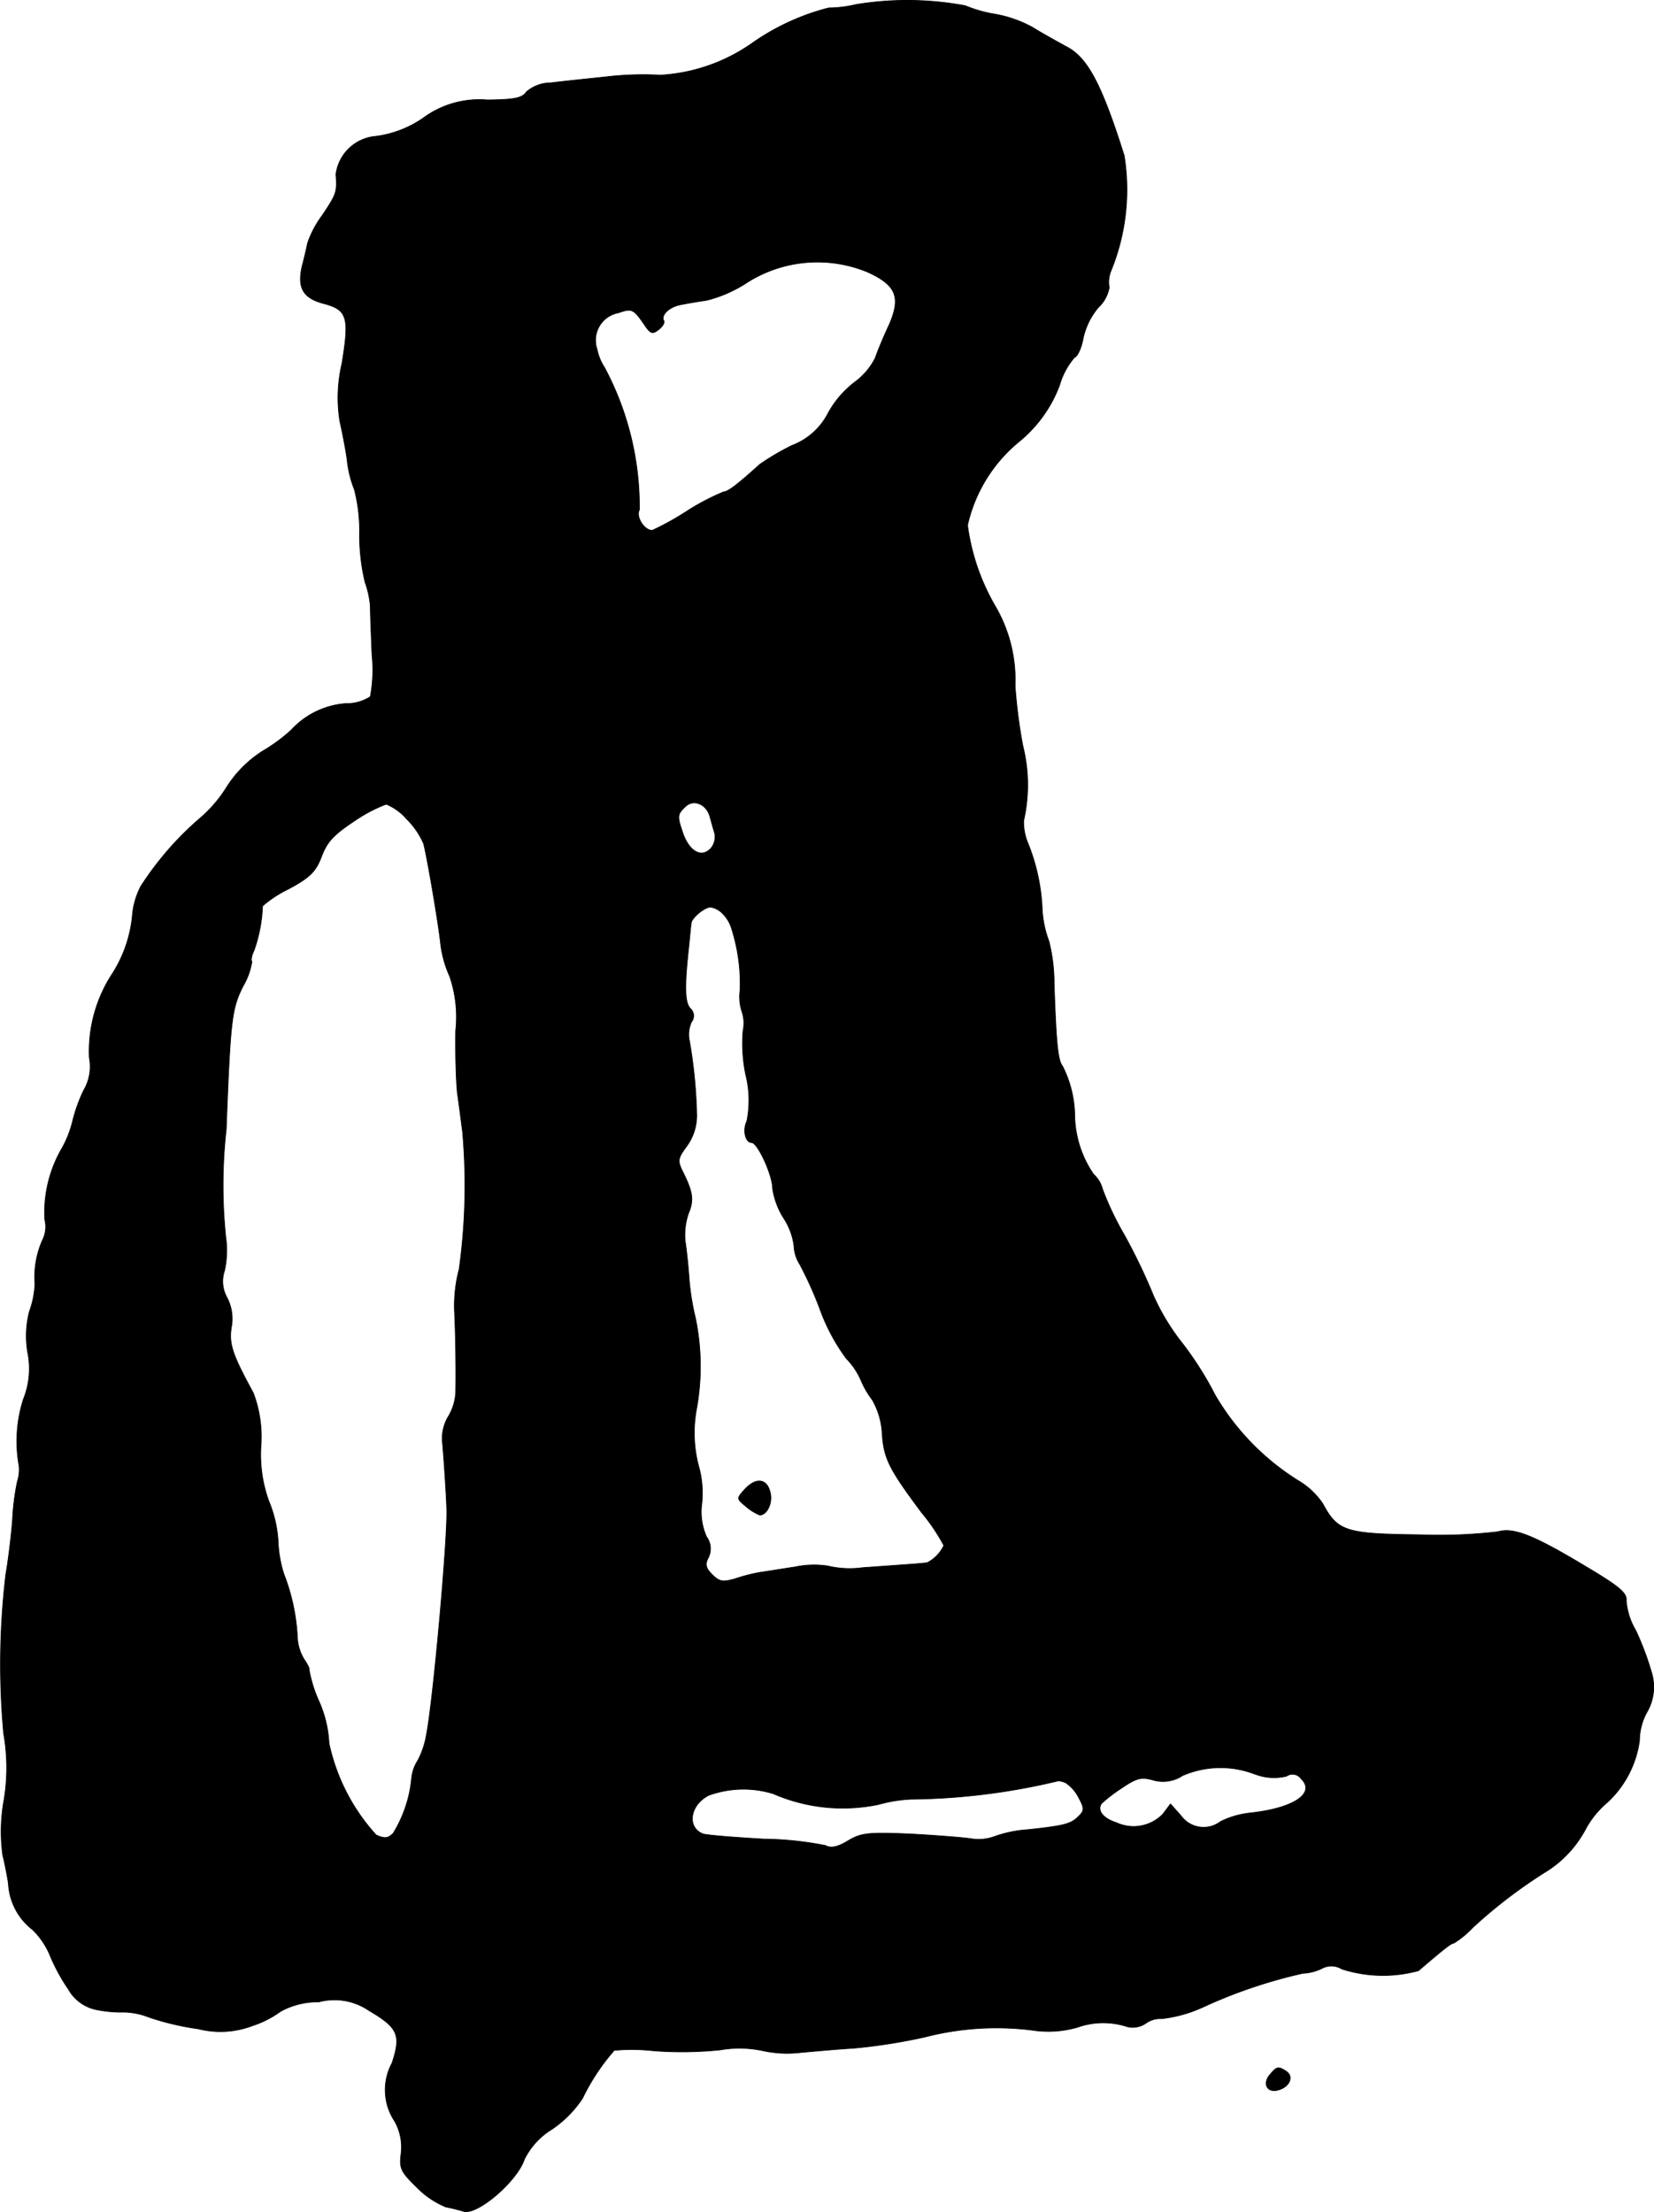 <?xml version="1.0" encoding="UTF-8"?>
<svg xmlns="http://www.w3.org/2000/svg"
     version="1.1"
     width="8.253mm"
     height="11.039mm"
     viewBox="0 0 23.393 31.291">
   <defs>
      <style type="text/css"><![CDATA[
      .a {
        stroke: #000;
        stroke-linecap: round;
        stroke-linejoin: round;
        stroke-width: 0.01px;
      }
    ]]></style>
   </defs>
   <path class="a"
         d="M12.108.064A1.72,1.72,0,0,1,11.721.112a3.297,3.297,0,0,0-1.072.491,2.507,2.507,0,0,1-1.308.46,4.43,4.43,0,0,0-.769.024c-.285.03-.642.067-.781.085a.528.528,0,0,0-.345.127c-.061.091-.17.109-.551.115a1.337,1.337,0,0,0-.915.26,1.528,1.528,0,0,1-.66.254.62.62,0,0,0-.569.539c.018.248.012.273-.194.581a1.43,1.43,0,0,0-.206.388c-.012.055-.042.194-.073.309-.079.315,0,.466.285.545.351.091.382.188.273.854a2.108,2.108,0,0,0-.03.812c.03.133.079.376.103.545a1.536,1.536,0,0,0,.103.424,2.347,2.347,0,0,1,.073.636,2.848,2.848,0,0,0,.079.678,1.315,1.315,0,0,1,.073.333c0,.091.012.406.024.69a2.037,2.037,0,0,1-.024.594.619.619,0,0,1-.351.097,1.168,1.168,0,0,0-.769.376,2.381,2.381,0,0,1-.394.291,1.645,1.645,0,0,0-.521.521,1.891,1.891,0,0,1-.376.436,4.441,4.441,0,0,0-.836.963,1.118,1.118,0,0,0-.115.376,1.853,1.853,0,0,1-.303.884,2.006,2.006,0,0,0-.309,1.163.662.662,0,0,1-.079.46,2.235,2.235,0,0,0-.157.436,1.518,1.518,0,0,1-.17.418,1.808,1.808,0,0,0-.224.975.414.414,0,0,1-.024.273,1.282,1.282,0,0,0-.115.636,1.311,1.311,0,0,1-.079.394,1.383,1.383,0,0,0-.024.575,1.159,1.159,0,0,1-.061.666,1.945,1.945,0,0,0-.061.939.552.552,0,0,1-.024.224,3.377,3.377,0,0,0-.067.515c-.012.194-.055.557-.097.806a10.774,10.774,0,0,0-.03,2.241,2.786,2.786,0,0,1,.006.939,2.481,2.481,0,0,0-.018.787c.018.067.055.242.079.394a.882.882,0,0,0,.339.654,1.088,1.088,0,0,1,.254.376,2.589,2.589,0,0,0,.254.466.59.59,0,0,0,.424.297,1.714,1.714,0,0,0,.357.03,1.017,1.017,0,0,1,.363.073,3.838,3.838,0,0,0,.697.164,1.271,1.271,0,0,0,.757-.042,1.444,1.444,0,0,0,.406-.206,1.082,1.082,0,0,1,.539-.133.863.863,0,0,1,.709.121c.412.242.46.345.327.745a.797.797,0,0,0,.036.818.747.747,0,0,1,.091.472c-.024.2,0,.248.224.466a1.226,1.226,0,0,0,.412.279c.097.018.206.048.248.061.194.061.757-.424.86-.733a1.033,1.033,0,0,1,.394-.43,1.597,1.597,0,0,0,.43-.436,3.007,3.007,0,0,1,.448-.678,2.74,2.74,0,0,1,.557.006,5.351,5.351,0,0,0,.939-.012,1.595,1.595,0,0,1,.612.012,1.606,1.606,0,0,0,.533.024c.2-.018.533-.048.751-.061a8.078,8.078,0,0,0,.999-.157,4.043,4.043,0,0,1,1.526-.097,1.48,1.48,0,0,0,.636-.042,1.088,1.088,0,0,1,.709-.006.33.33,0,0,0,.254-.048.341.341,0,0,1,.224-.067,1.909,1.909,0,0,0,.588-.164,7.048,7.048,0,0,1,1.411-.478.692.692,0,0,0,.267-.067.281.281,0,0,1,.285.006,1.898,1.898,0,0,0,1.084.024c.369-.315.46-.388.497-.388a1.317,1.317,0,0,0,.273-.224,7.011,7.011,0,0,1,1.06-.806,1.589,1.589,0,0,0,.545-.606,1.328,1.328,0,0,1,.303-.363,1.463,1.463,0,0,0,.448-.866.847.847,0,0,1,.103-.4.706.706,0,0,0,.061-.588,3.969,3.969,0,0,0-.218-.575.965.965,0,0,1-.133-.418c.012-.109-.097-.2-.563-.478-.745-.448-1.03-.563-1.254-.497a7.233,7.233,0,0,1-1.114.042c-1.042-.012-1.151-.048-1.363-.442a1.082,1.082,0,0,0-.351-.327,3.514,3.514,0,0,1-1.169-1.205,4.787,4.787,0,0,0-.454-.721,3.148,3.148,0,0,1-.418-.684,8.291,8.291,0,0,0-.412-.86,4.271,4.271,0,0,1-.309-.648.429.429,0,0,0-.127-.212,1.513,1.513,0,0,1-.267-.842,1.6,1.6,0,0,0-.17-.684c-.067-.085-.091-.297-.121-1.163a2.477,2.477,0,0,0-.073-.606,1.507,1.507,0,0,1-.097-.485,2.798,2.798,0,0,0-.2-.902.774.774,0,0,1-.061-.321,2.274,2.274,0,0,0-.012-1.06,7.227,7.227,0,0,1-.109-.848,2.077,2.077,0,0,0-.267-1.102,3.08,3.08,0,0,1-.406-1.169,2.134,2.134,0,0,1,.727-1.181,1.881,1.881,0,0,0,.575-.8,1.038,1.038,0,0,1,.212-.394c.042-.012.097-.133.121-.267a1.011,1.011,0,0,1,.218-.442.502.502,0,0,0,.151-.279.43.43,0,0,1,.03-.248,3.037,3.037,0,0,0,.182-1.617c-.321-1.018-.521-1.393-.824-1.545-.133-.073-.351-.194-.478-.273a1.74,1.74,0,0,0-.515-.182,1.86,1.86,0,0,1-.43-.121A4.465,4.465,0,0,0,12.108.064ZM12.272,3.849c.4.182.472.351.309.733-.073.157-.164.369-.2.478a.954.954,0,0,1-.291.345,1.401,1.401,0,0,0-.376.436A.952.952,0,0,1,11.2,6.302a3.599,3.599,0,0,0-.454.267c-.309.279-.448.388-.509.388a3.382,3.382,0,0,0-.521.273,3.889,3.889,0,0,1-.491.273c-.115,0-.236-.194-.182-.291A4.179,4.179,0,0,0,8.547,5.194a.713.713,0,0,1-.103-.254.394.394,0,0,1,.303-.515c.194-.067.212-.061.388.2.073.097.097.103.182.036.055-.042.085-.097.073-.121-.048-.073.061-.188.212-.224.079-.018.254-.048.388-.067a1.846,1.846,0,0,0,.569-.248A1.856,1.856,0,0,1,12.272,3.849Zm-2.229,7.71c.018.067.048.176.067.236a.258.258,0,0,1-.061.212c-.133.133-.297.036-.388-.212-.085-.248-.085-.273.03-.382.115-.115.303-.042.351.145Zm-4.288.03a1.125,1.125,0,0,1,.236.345c.055.218.212,1.139.242,1.429a1.56,1.56,0,0,0,.127.448,1.781,1.781,0,0,1,.085.769c-.006.321.006.715.024.884.024.164.055.412.073.545a8.631,8.631,0,0,1-.048,1.944,2.042,2.042,0,0,0-.067.569c.018.357.024.89.018,1.181a.738.738,0,0,1-.103.333.601.601,0,0,0-.085.363c.018.182.055.739.061.939.018.382-.188,2.683-.285,3.192a1.228,1.228,0,0,1-.121.369.572.572,0,0,0-.091.26,1.81,1.81,0,0,1-.26.775c-.073.073-.121.079-.242.024a2.801,2.801,0,0,1-.666-1.296,1.665,1.665,0,0,0-.139-.588,1.915,1.915,0,0,1-.145-.466c.012,0-.018-.061-.067-.133a.653.653,0,0,1-.097-.333,2.867,2.867,0,0,0-.194-.884,1.799,1.799,0,0,1-.079-.472,1.748,1.748,0,0,0-.133-.557,1.939,1.939,0,0,1-.109-.769,1.743,1.743,0,0,0-.109-.757c-.297-.545-.345-.69-.309-.927a.642.642,0,0,0-.061-.418.469.469,0,0,1-.036-.382,1.326,1.326,0,0,0,.018-.472,7.107,7.107,0,0,1,.006-1.526c.061-1.587.079-1.708.242-2.035a.958.958,0,0,0,.121-.339c-.018-.024,0-.097.03-.157a2.109,2.109,0,0,0,.121-.63,1.618,1.618,0,0,1,.369-.242c.303-.164.382-.242.466-.46.079-.212.176-.309.466-.503a2.151,2.151,0,0,1,.448-.236.763.763,0,0,1,.291.212Zm4.47,1.339a.516.516,0,0,1,.127.224,2.563,2.563,0,0,1,.115.854.676.676,0,0,0,.024.297.512.512,0,0,1,.018.279,2.207,2.207,0,0,0,.036.612,1.495,1.495,0,0,1,.018.666c-.061.121-.024.303.067.303.085,0,.297.46.297.648a1.08,1.08,0,0,0,.151.412.955.955,0,0,1,.151.394.535.535,0,0,0,.085.273,5.391,5.391,0,0,1,.285.636,2.753,2.753,0,0,0,.369.69,1.028,1.028,0,0,1,.206.303,1.292,1.292,0,0,0,.164.285,1.067,1.067,0,0,1,.139.478c.024.351.097.497.557,1.114a2.754,2.754,0,0,1,.315.466.523.523,0,0,1-.23.242c-.042.012-.242.024-.921.073a1.35,1.35,0,0,1-.491-.024,1.288,1.288,0,0,0-.454.012c-.194.03-.424.067-.509.079a2.519,2.519,0,0,0-.351.091c-.17.048-.218.042-.321-.061-.091-.091-.103-.145-.055-.236a.283.283,0,0,0-.024-.297.861.861,0,0,1-.067-.472,1.413,1.413,0,0,0-.048-.539,1.849,1.849,0,0,1-.03-.781,3.369,3.369,0,0,0-.012-1.302,3.563,3.563,0,0,1-.091-.575c-.012-.17-.036-.4-.055-.515a.941.941,0,0,1,.048-.394c.079-.188.061-.303-.085-.594-.073-.151-.067-.182.061-.357a.736.736,0,0,0,.139-.466,6.91,6.91,0,0,0-.109-1.06.431.431,0,0,1,.036-.23A.138.138,0,0,0,9.764,14.267c-.079-.085-.085-.303-.024-.86.018-.17.03-.321.036-.345,0-.073.188-.23.273-.23a.304.304,0,0,1,.176.097Zm7.523,12.168a.742.742,0,0,0,.448.03.147.147,0,0,1,.205.035l.001.001c.212.206-.103.418-.721.485a1.238,1.238,0,0,0-.418.121.394.394,0,0,1-.553-.073l-.004-.006-.151-.17-.109.145a.577.577,0,0,1-.654.121c-.194-.061-.279-.176-.212-.273a2.201,2.201,0,0,1,.285-.218c.212-.145.279-.157.436-.115a.498.498,0,0,0,.424-.061A1.348,1.348,0,0,1,17.747,25.097Zm-2.671.127a.546.546,0,0,1,.182.212c.079.145.079.182-.006.26-.103.109-.206.133-.715.188a1.733,1.733,0,0,0-.472.097.657.657,0,0,1-.339.03c-.121-.018-.515-.048-.872-.067-.581-.024-.678-.012-.86.097-.151.091-.242.109-.321.067a4.756,4.756,0,0,0-.872-.091c-.418-.024-.806-.055-.86-.073-.23-.091-.188-.406.079-.545a1.438,1.438,0,0,1,.915-.024,2.465,2.465,0,0,0,1.496.151,2.001,2.001,0,0,1,.454-.073,9.279,9.279,0,0,0,2.084-.26.363.363,0,0,1,.109.03Z"/>
   <path class="a"
         d="M10.528,21.075c-.115.127-.109.127.03.242a.654.654,0,0,0,.188.115c.103,0,.188-.176.145-.327C10.843,20.911,10.685,20.899,10.528,21.075Z"/>
   <path class="a"
         d="M17.966,29.343c-.115.127-.048.267.109.224.164-.042.23-.194.115-.267C18.081,29.228,18.056,29.234,17.966,29.343Z"/>
</svg>
